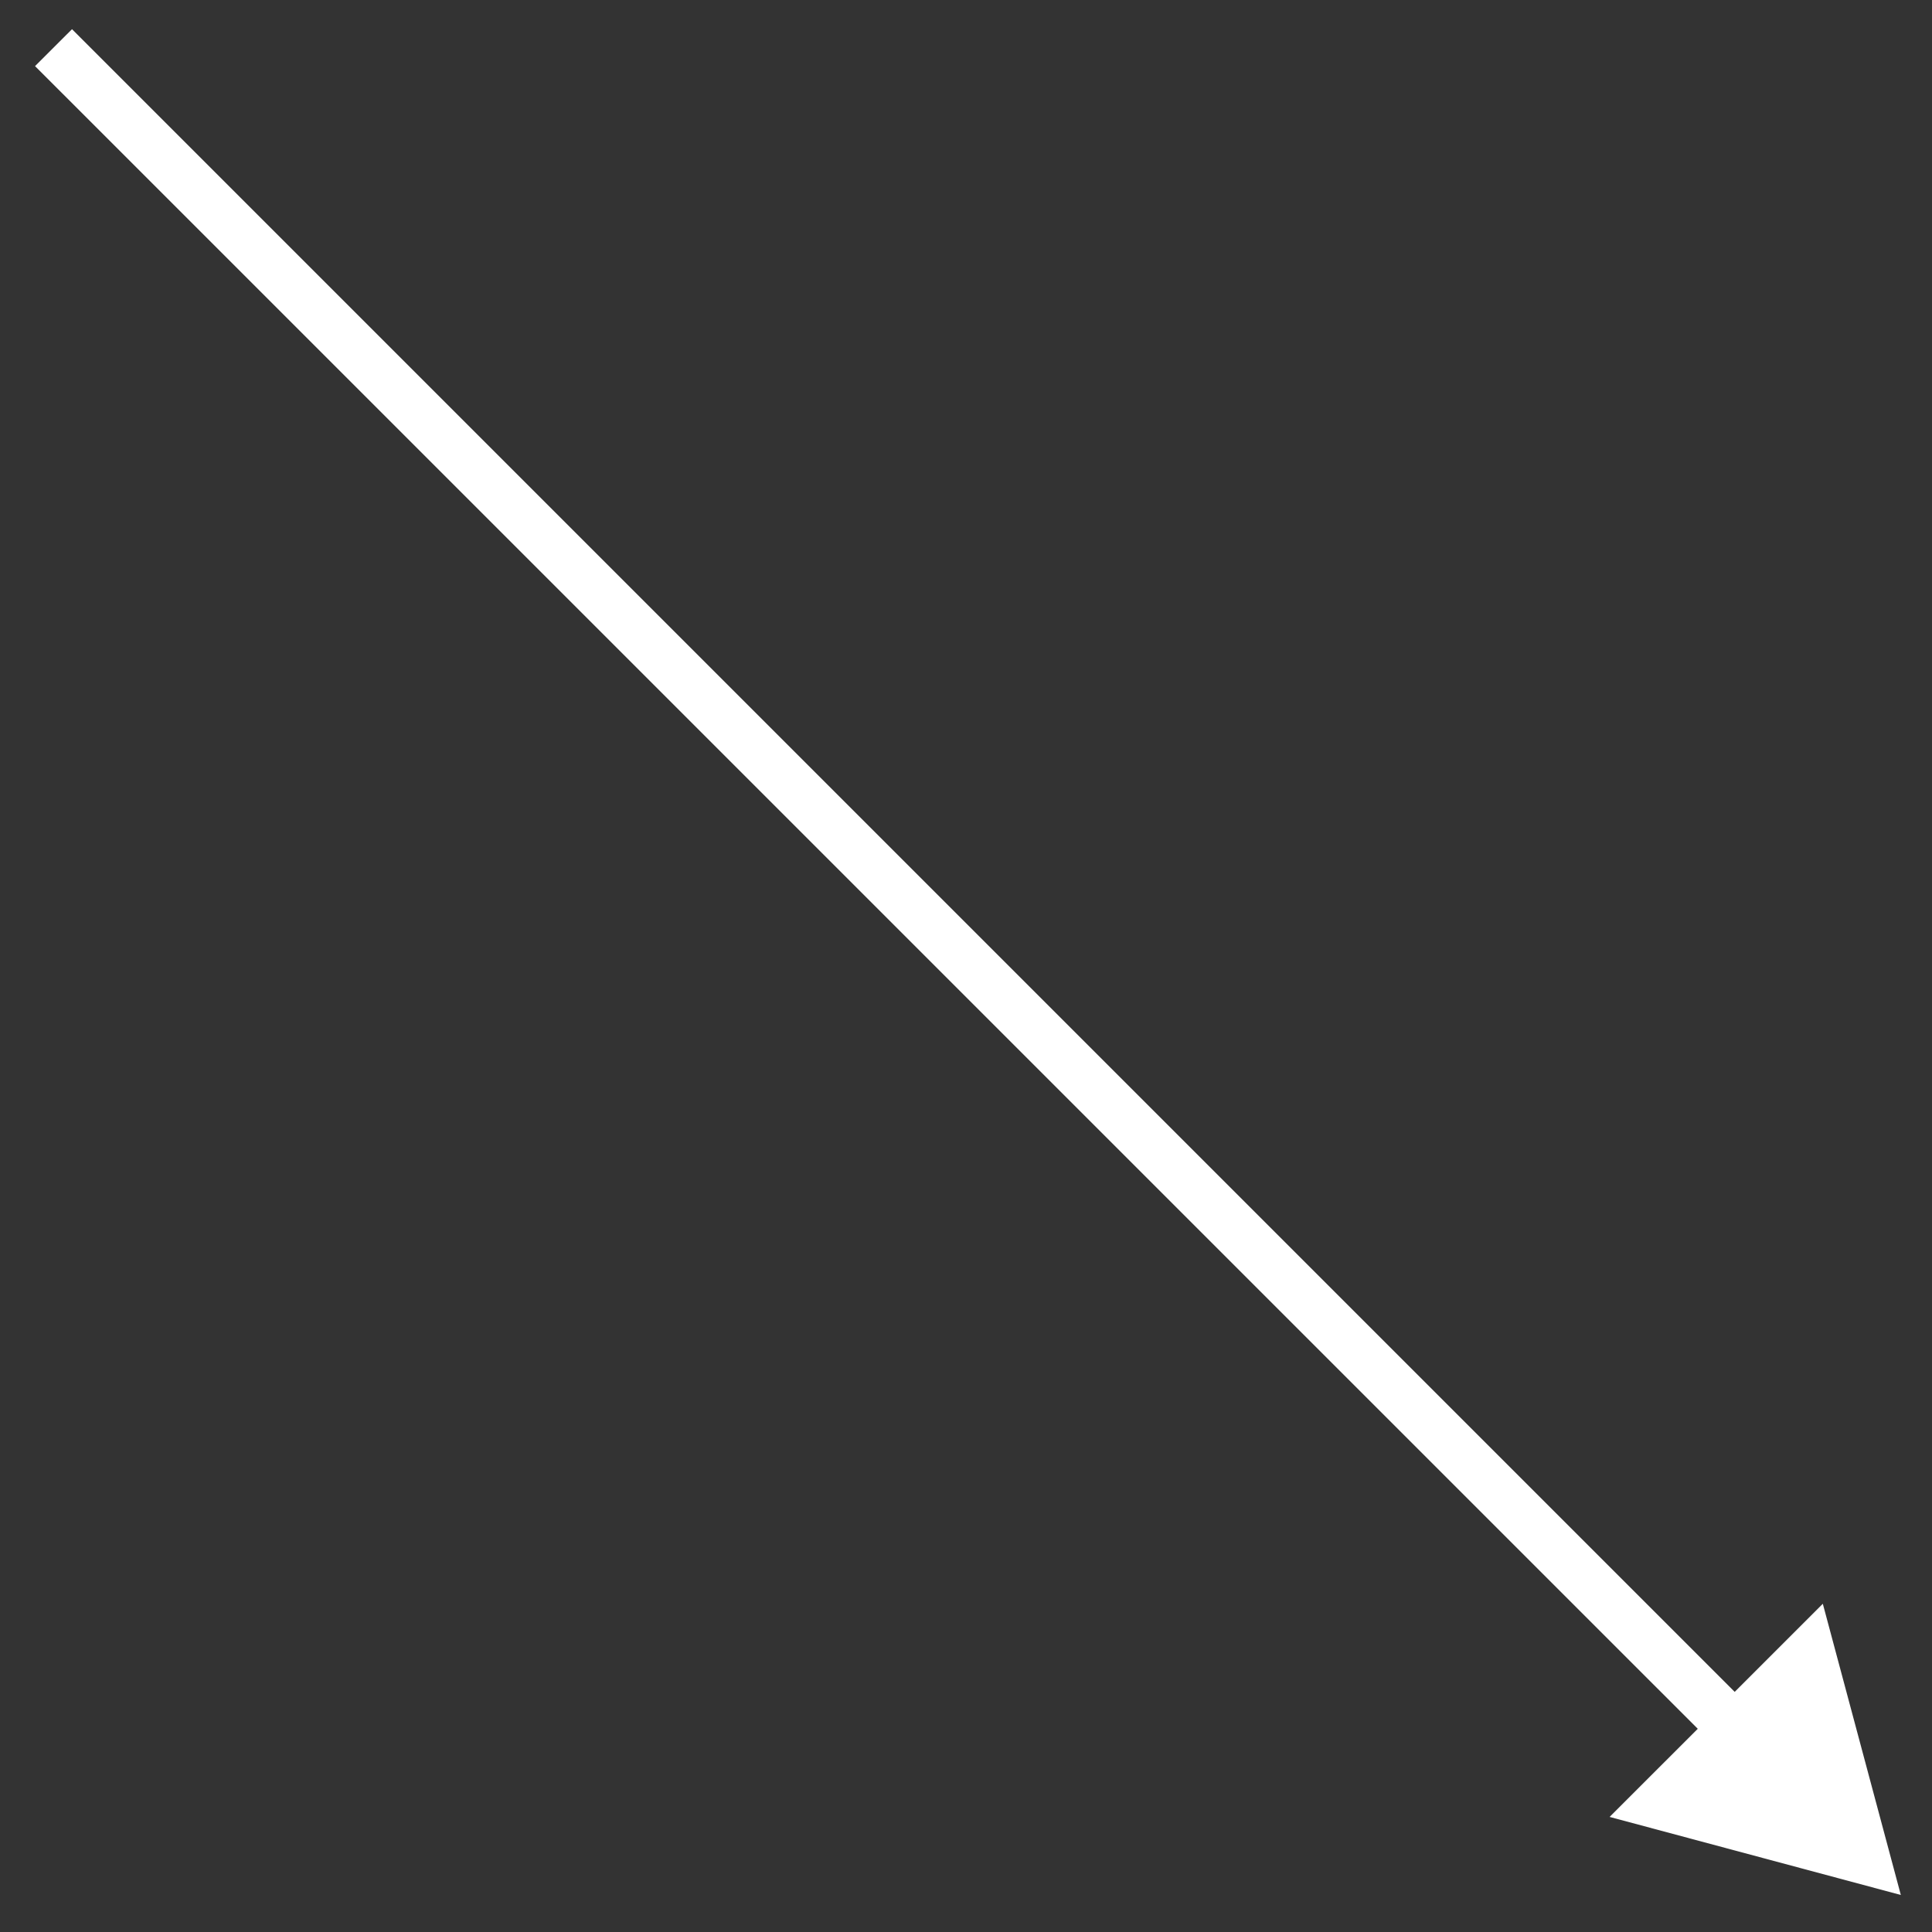 <?xml version="1.0" encoding="UTF-8"?> <svg xmlns="http://www.w3.org/2000/svg" width="37" height="37" viewBox="0 0 37 37" fill="none"><rect x="0" y="0" width="37" height="37" fill="#333333" stroke="none"/> <path d="M36.403 36.291L30.826 34.796L34.909 30.714L36.403 36.291ZM32.868 33.462L0.671 1.266L1.379 0.559L33.575 32.755L32.868 33.462Z" fill="white"></path> </svg> 